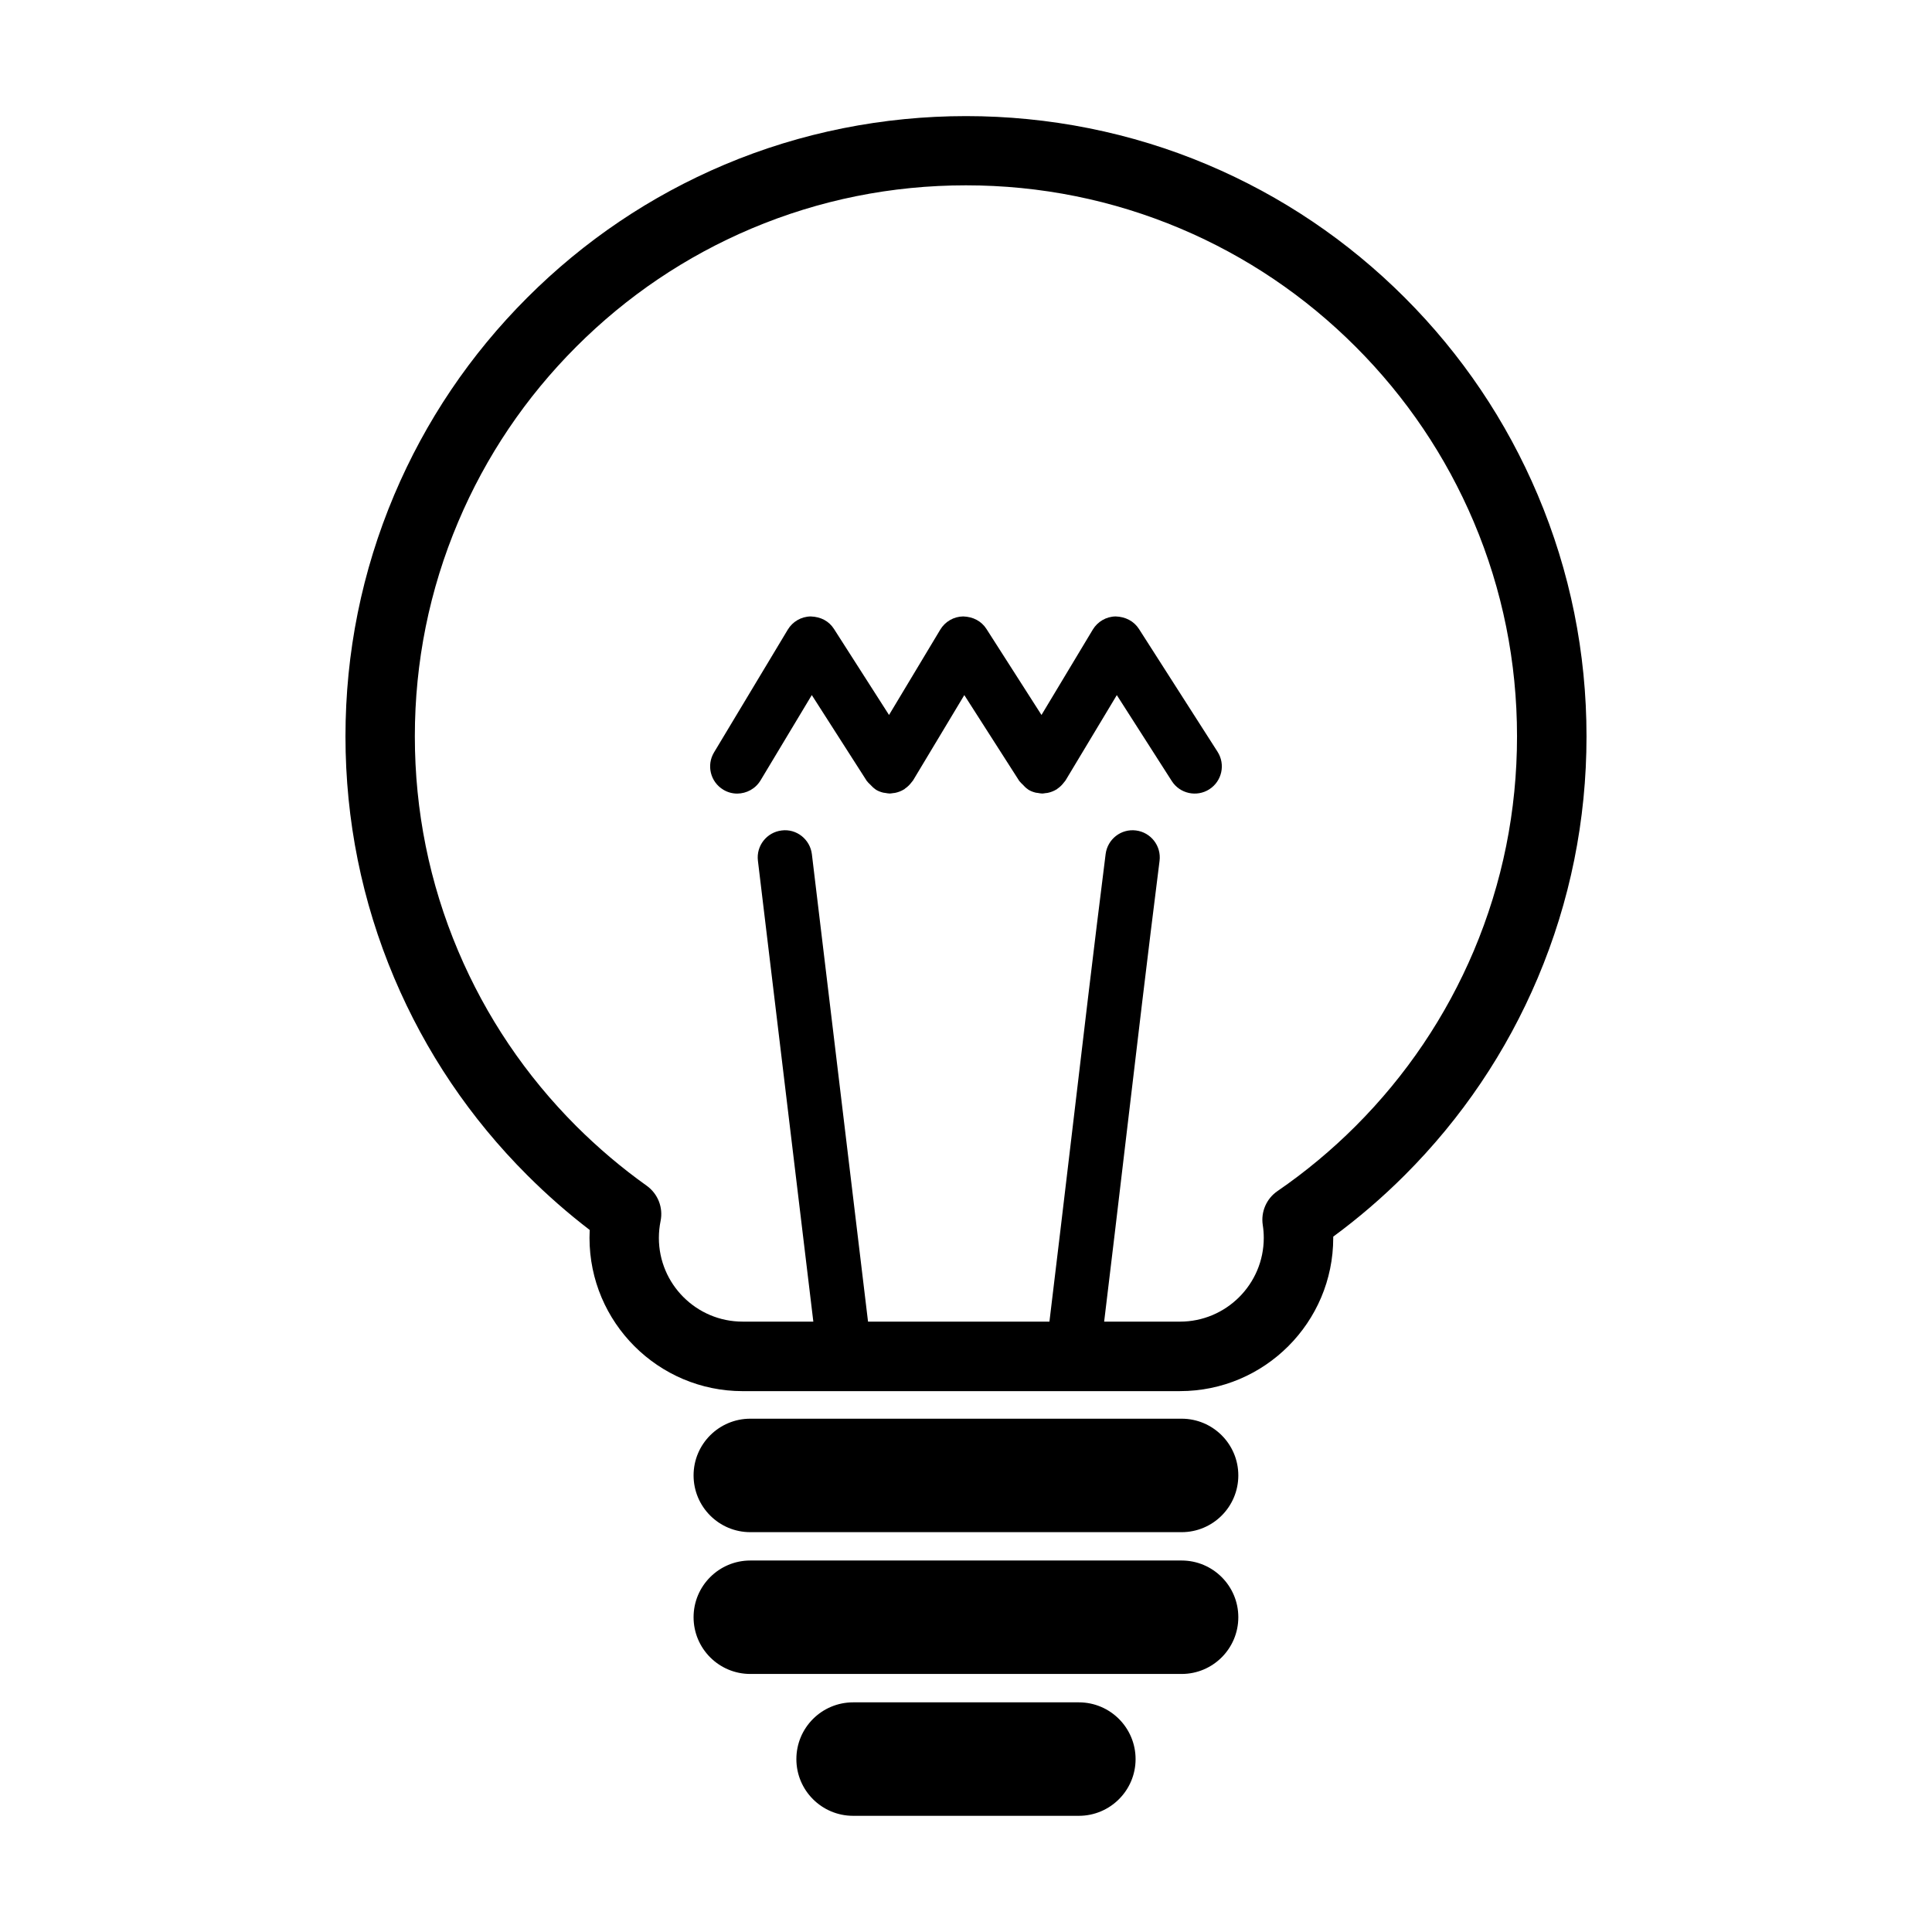 <?xml version="1.0" encoding="UTF-8"?>
<!-- Uploaded to: ICON Repo, www.svgrepo.com, Generator: ICON Repo Mixer Tools -->
<svg fill="#000000" width="800px" height="800px" version="1.1" viewBox="144 144 512 512" xmlns="http://www.w3.org/2000/svg">
 <g>
  <path d="m456.72 512.66c22.391 0 40.602-18.219 40.602-40.613v-0.324c6.711-4.938 13.062-10.402 18.953-16.293 15.094-15.09 26.949-32.66 35.238-52.254 8.578-20.293 12.93-41.832 12.93-64.023 0-22.184-4.348-43.711-12.93-64.004-8.293-19.594-20.141-37.176-35.227-52.266-15.098-15.098-32.684-26.957-52.273-35.238-40.566-17.168-87.445-17.168-128.03 0-19.582 8.281-37.168 20.137-52.266 35.238-15.098 15.098-26.953 32.672-35.242 52.266-8.57 20.277-12.922 41.812-12.922 64.004 0 22.203 4.352 43.746 12.922 64.023 8.289 19.594 20.141 37.168 35.242 52.254 5.199 5.199 10.758 10.078 16.559 14.52-0.031 0.699-0.051 1.402-0.051 2.102 0 22.391 18.203 40.613 40.598 40.613h115.89zm-138.11-40.605c0-1.512 0.156-3.019 0.453-4.484 0.727-3.559-0.715-7.215-3.68-9.34-6.59-4.691-12.867-10.016-18.672-15.801-13.406-13.418-23.938-29.039-31.293-46.426-7.617-18-11.48-37.129-11.48-56.855 0-19.715 3.863-38.832 11.48-56.836 7.356-17.398 17.887-33.008 31.301-46.43 13.406-13.418 29.023-23.945 46.41-31.309 18.008-7.609 37.137-11.461 56.855-11.461s38.84 3.856 56.855 11.461c17.398 7.359 33 17.895 46.414 31.309 13.41 13.418 23.938 29.035 31.309 46.422 7.617 18.012 11.465 37.141 11.465 56.84 0 19.719-3.856 38.84-11.465 56.855-7.371 17.387-17.895 33.008-31.309 46.426-6.348 6.348-13.324 12.156-20.723 17.234-2.906 1.996-4.422 5.488-3.883 8.977 0.172 1.113 0.266 2.246 0.266 3.406 0 12.258-9.957 22.203-22.203 22.203h-20.098c1.895-15.637 3.758-31.277 5.594-46.883 2.953-25.051 5.914-50.082 9.09-75.234 0.5-3.941-2.293-7.543-6.238-8.047-3.969-0.508-7.543 2.309-8.051 6.242-3.176 25.184-6.125 50.262-9.09 75.344-1.918 16.176-3.84 32.371-5.805 48.578h-48.074l-14.879-123.87c-0.48-3.945-4.074-6.812-8.012-6.293-3.949 0.473-6.766 4.062-6.293 8l14.688 122.16h-18.738c-12.23 0.012-22.195-9.941-22.195-22.191z"/>
  <path d="m345.56 350.8 13.574-22.602 14.582 22.777c0.051 0.082 0.145 0.125 0.195 0.207 0.195 0.289 0.488 0.5 0.734 0.766 0.406 0.418 0.801 0.855 1.316 1.195 0.051 0.031 0.086 0.086 0.137 0.117 0.629 0.395 1.316 0.641 1.988 0.805 0.176 0.035 0.344 0.035 0.508 0.07 0.406 0.059 0.801 0.156 1.203 0.156 0.293 0 0.57-0.074 0.855-0.105 0.176-0.016 0.344-0.031 0.52-0.059 0.84-0.172 1.648-0.469 2.394-0.934 0.02-0.016 0.059-0.016 0.098-0.039 0.051-0.031 0.082-0.098 0.137-0.141 0.672-0.453 1.266-1.02 1.773-1.703 0.059-0.082 0.133-0.141 0.188-0.23 0.059-0.098 0.156-0.172 0.215-0.273l13.574-22.602 14.574 22.773c0.055 0.086 0.137 0.133 0.195 0.211 0.195 0.277 0.48 0.492 0.73 0.75 0.402 0.434 0.797 0.871 1.34 1.219 0.039 0.031 0.07 0.074 0.121 0.105 0.629 0.395 1.305 0.641 1.988 0.805 0.176 0.035 0.363 0.035 0.539 0.07 0.395 0.059 0.777 0.156 1.168 0.156 0.281 0 0.555-0.074 0.836-0.105 0.188-0.016 0.371-0.031 0.551-0.059 0.84-0.172 1.637-0.469 2.371-0.922 0.035-0.016 0.066-0.016 0.098-0.039 0.066-0.039 0.098-0.102 0.156-0.145 0.676-0.453 1.254-1.02 1.762-1.703 0.051-0.082 0.121-0.141 0.188-0.227 0.059-0.102 0.152-0.176 0.215-0.281l13.582-22.602 14.57 22.773c2.137 3.352 6.602 4.324 9.941 2.188 3.356-2.144 4.328-6.602 2.188-9.945l-20.828-32.547c-1.352-2.102-3.598-3.231-6.168-3.32-2.5 0.031-4.785 1.359-6.07 3.492l-13.594 22.621-14.582-22.793c-1.352-2.102-3.543-3.231-6.168-3.32-2.488 0.031-4.785 1.359-6.07 3.492l-13.582 22.621-14.59-22.801c-1.344-2.09-3.492-3.219-6.168-3.309-2.5 0.031-4.785 1.359-6.07 3.492l-19.555 32.551c-2.039 3.406-0.941 7.824 2.465 9.871 1.16 0.707 2.434 1.031 3.699 1.031 2.445-0.02 4.828-1.258 6.176-3.512z"/>
  <path d="m457.14 519.97h-114.3c-8.309 0-15.035 6.734-15.035 15.027 0 8.309 6.727 15.043 15.035 15.043h114.3c8.297 0 15.027-6.734 15.027-15.043 0-8.293-6.731-15.027-15.031-15.027z"/>
  <path d="m457.14 557.55h-114.3c-8.309 0-15.035 6.734-15.035 15.027 0 8.309 6.727 15.039 15.035 15.039h114.3c8.297 0 15.027-6.731 15.027-15.039 0-8.293-6.731-15.027-15.031-15.027z"/>
  <path d="m429.91 595.14h-59.82c-8.316 0-15.043 6.734-15.043 15.043 0 8.293 6.727 15.027 15.043 15.027h59.816c8.297 0 15.035-6.734 15.035-15.027 0-8.309-6.734-15.043-15.031-15.043z"/>
 </g>
</svg>